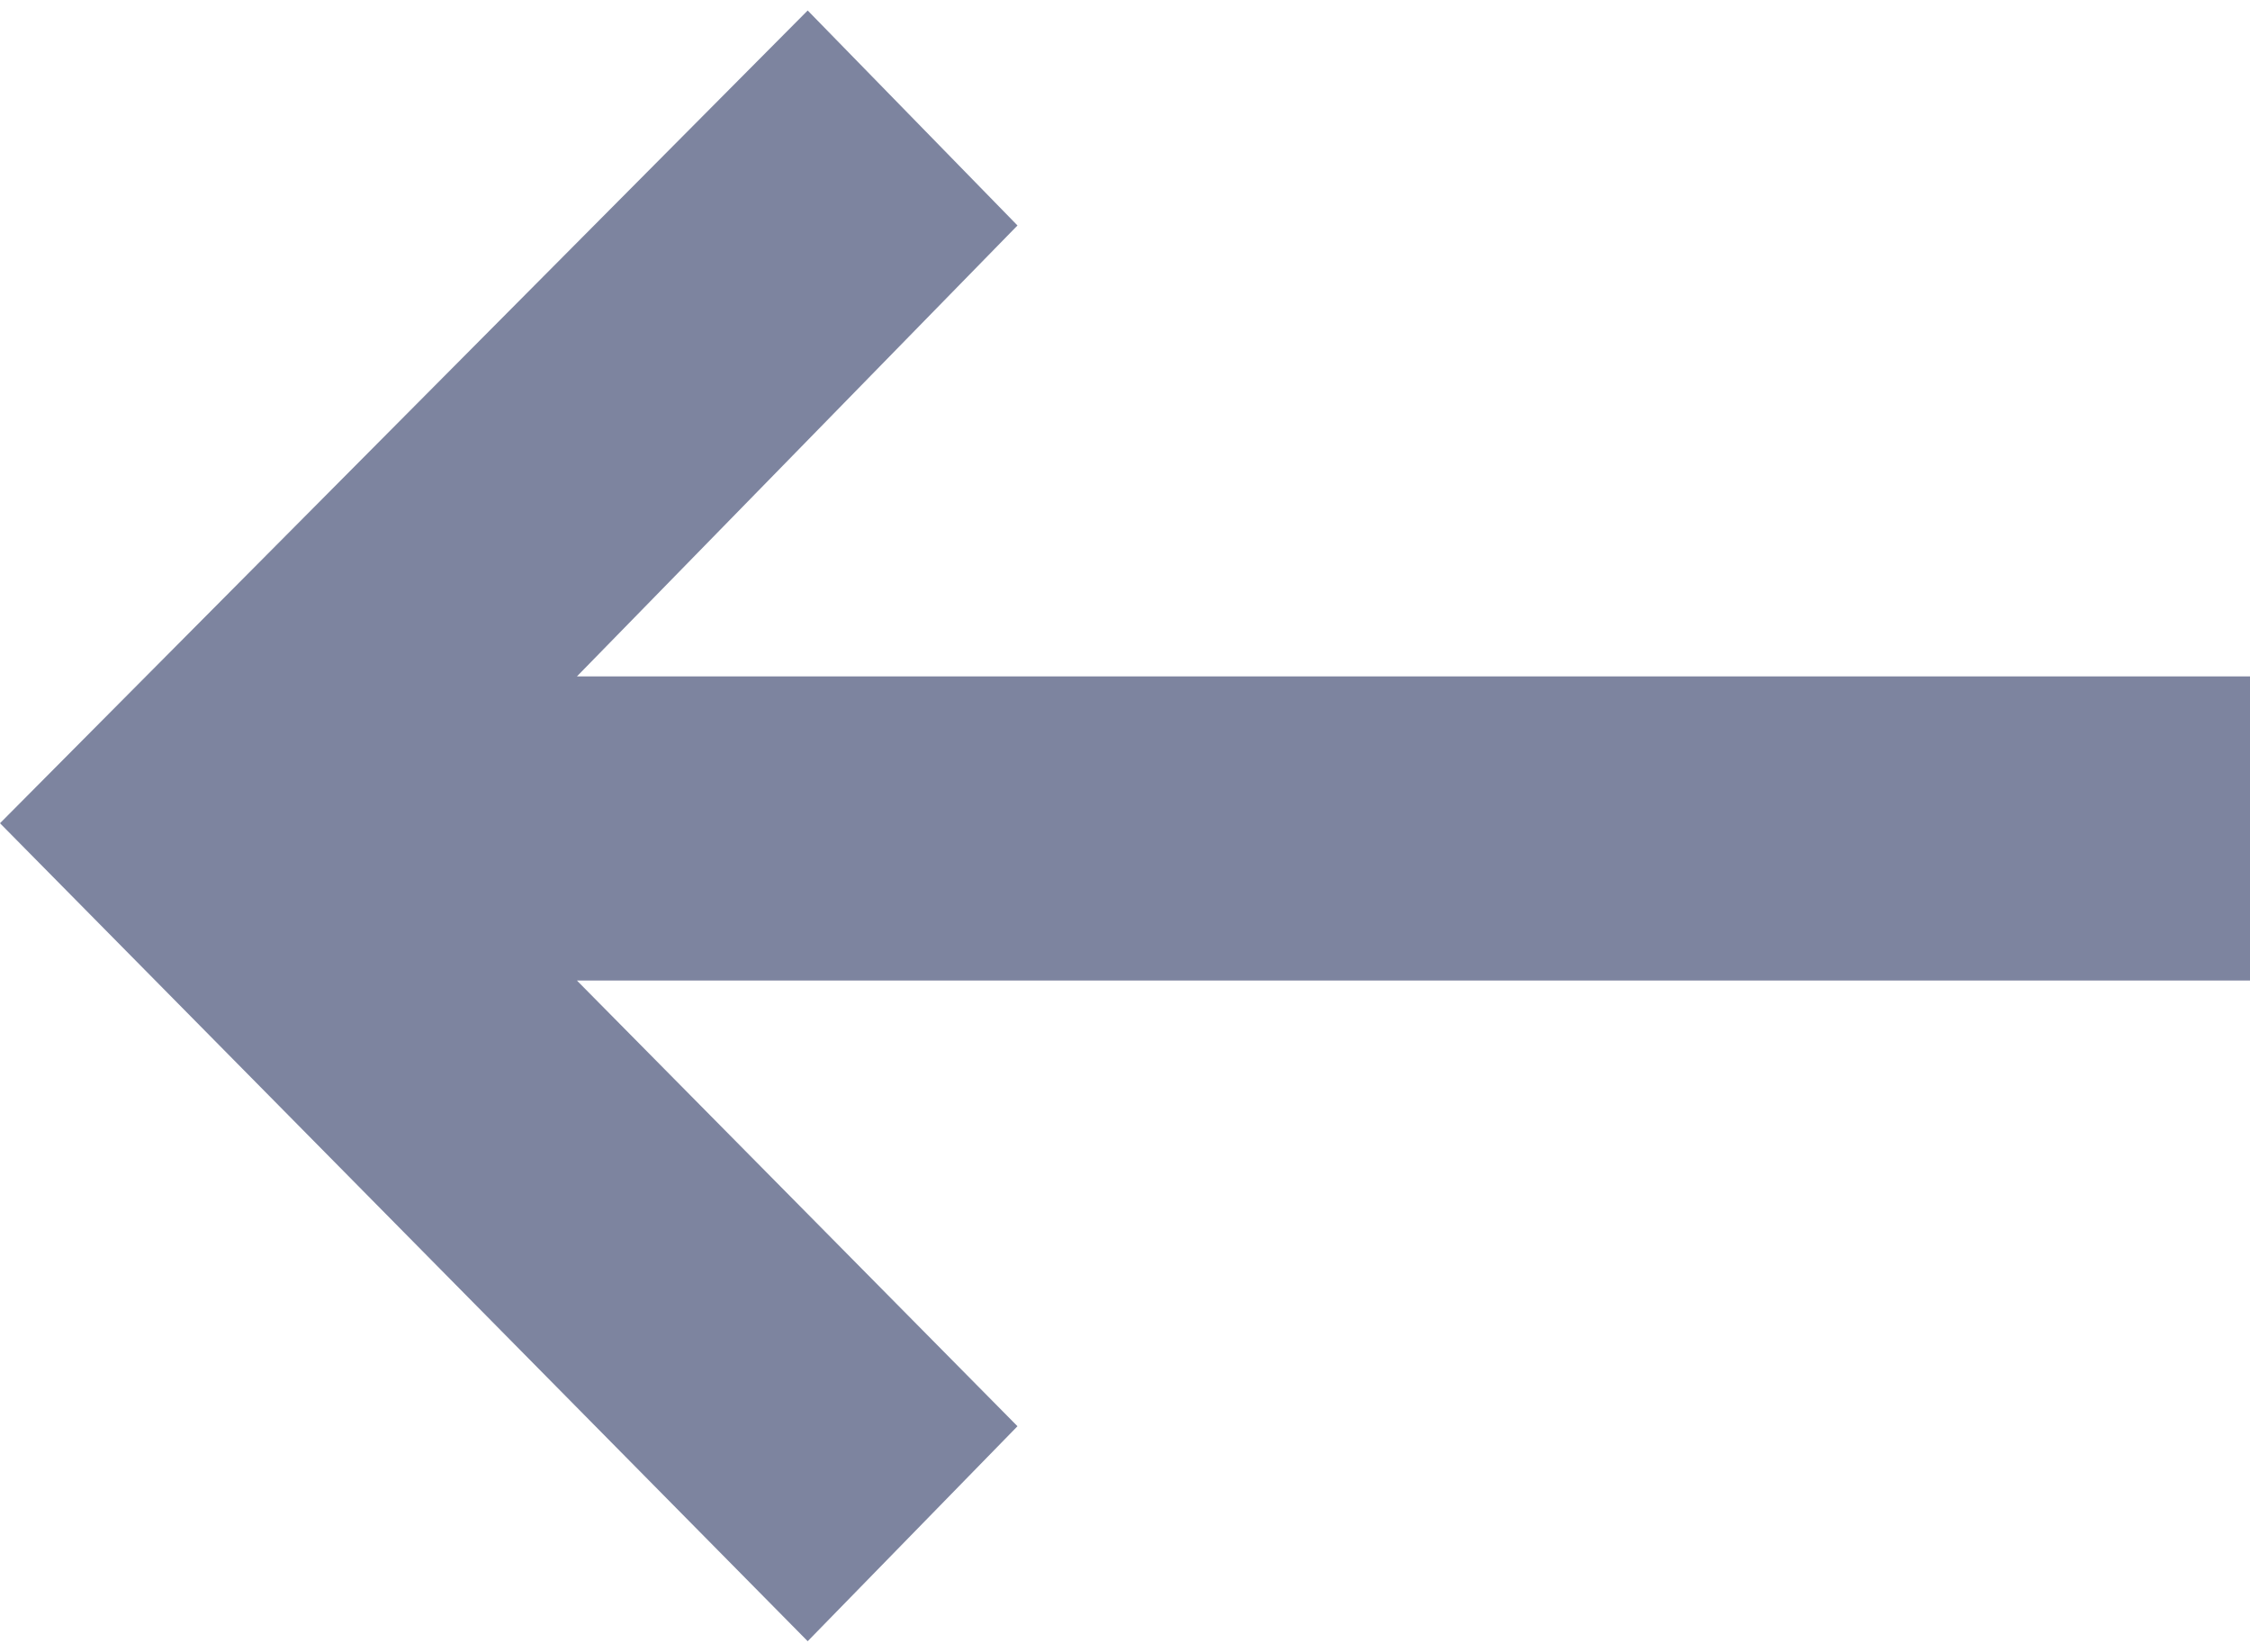 <?xml version="1.0" encoding="utf-8"?>
<!-- Generator: Adobe Illustrator 23.0.3, SVG Export Plug-In . SVG Version: 6.00 Build 0)  -->
<svg version="1.1" id="Layer_1" xmlns="http://www.w3.org/2000/svg" xmlns:xlink="http://www.w3.org/1999/xlink" x="0px" y="0px"
	 viewBox="0 0 42.9 31.5" style="enable-background:new 0 0 42.9 31.5;" xml:space="preserve">
<g>
	<path d="M15.4,0.2l4,4.1L11,12.9h32v5.8H11l8.4,8.5l-4,4.1L0,15.7L15.4,0.2z" style="fill:#7d849f"/>
</g>
</svg>
